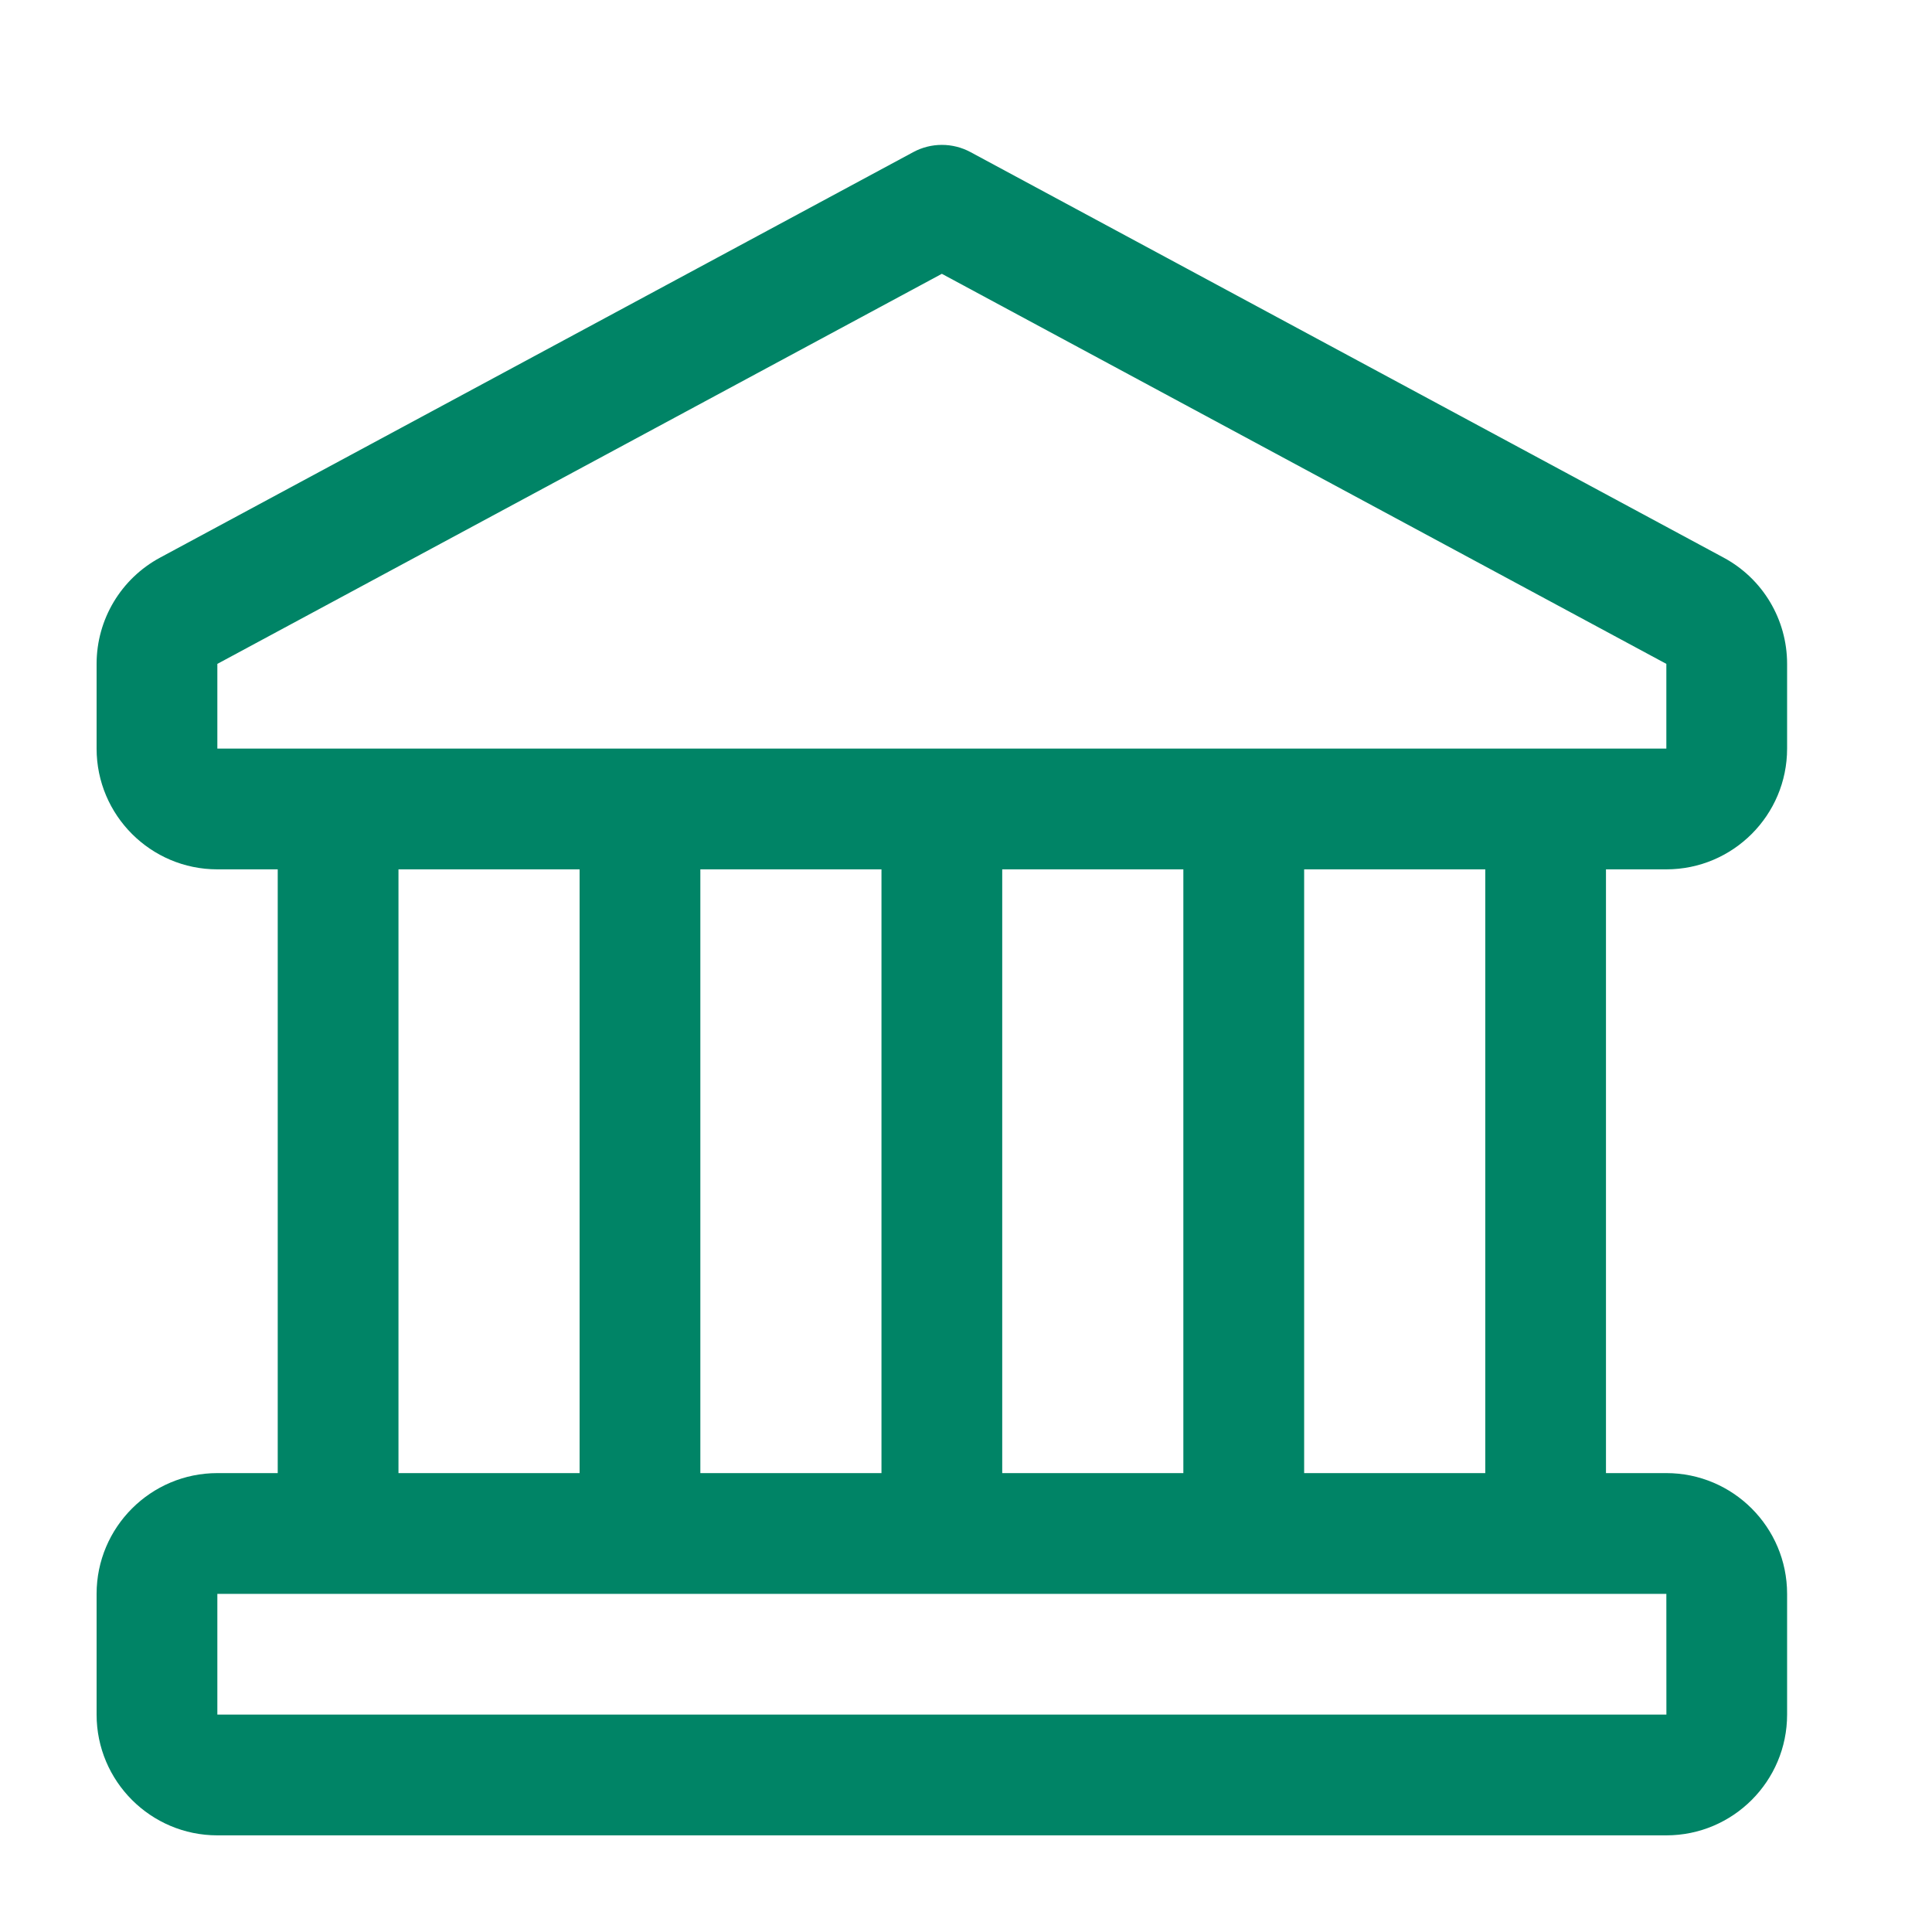 <svg width="40" height="40" viewBox="0 0 40 40" fill="none" xmlns="http://www.w3.org/2000/svg">
<path d="M34.5 17.999C35.879 17.999 37 16.878 37 15.499V13.745C37 12.824 36.496 11.98 35.684 11.544L20.093 3.149C19.724 2.95 19.277 2.95 18.909 3.149L3.316 11.544C2.505 11.98 2 12.824 2 13.745V15.499C2 16.878 3.121 17.999 4.5 17.999H5.75V30.499H4.5C3.121 30.499 2 31.62 2 32.999V35.499C2 36.878 3.121 37.999 4.5 37.999H34.5C35.879 37.999 37 36.878 37 35.499V32.999C37 31.62 35.879 30.499 34.5 30.499H33.25V17.999H34.5ZM4.5 13.745L19.5 5.669L34.5 13.745V15.499H4.5V13.745ZM20.75 30.499V17.999H24.5V30.499H20.75ZM14.5 30.499V17.999H18.25V30.499H14.5ZM8.25 17.999H12V30.499H8.25V17.999ZM34.501 35.499H4.5V32.999H34.5L34.501 35.499ZM30.751 30.499H27.001V17.999H30.751V30.499Z" fill="#008466"/>
</svg>
